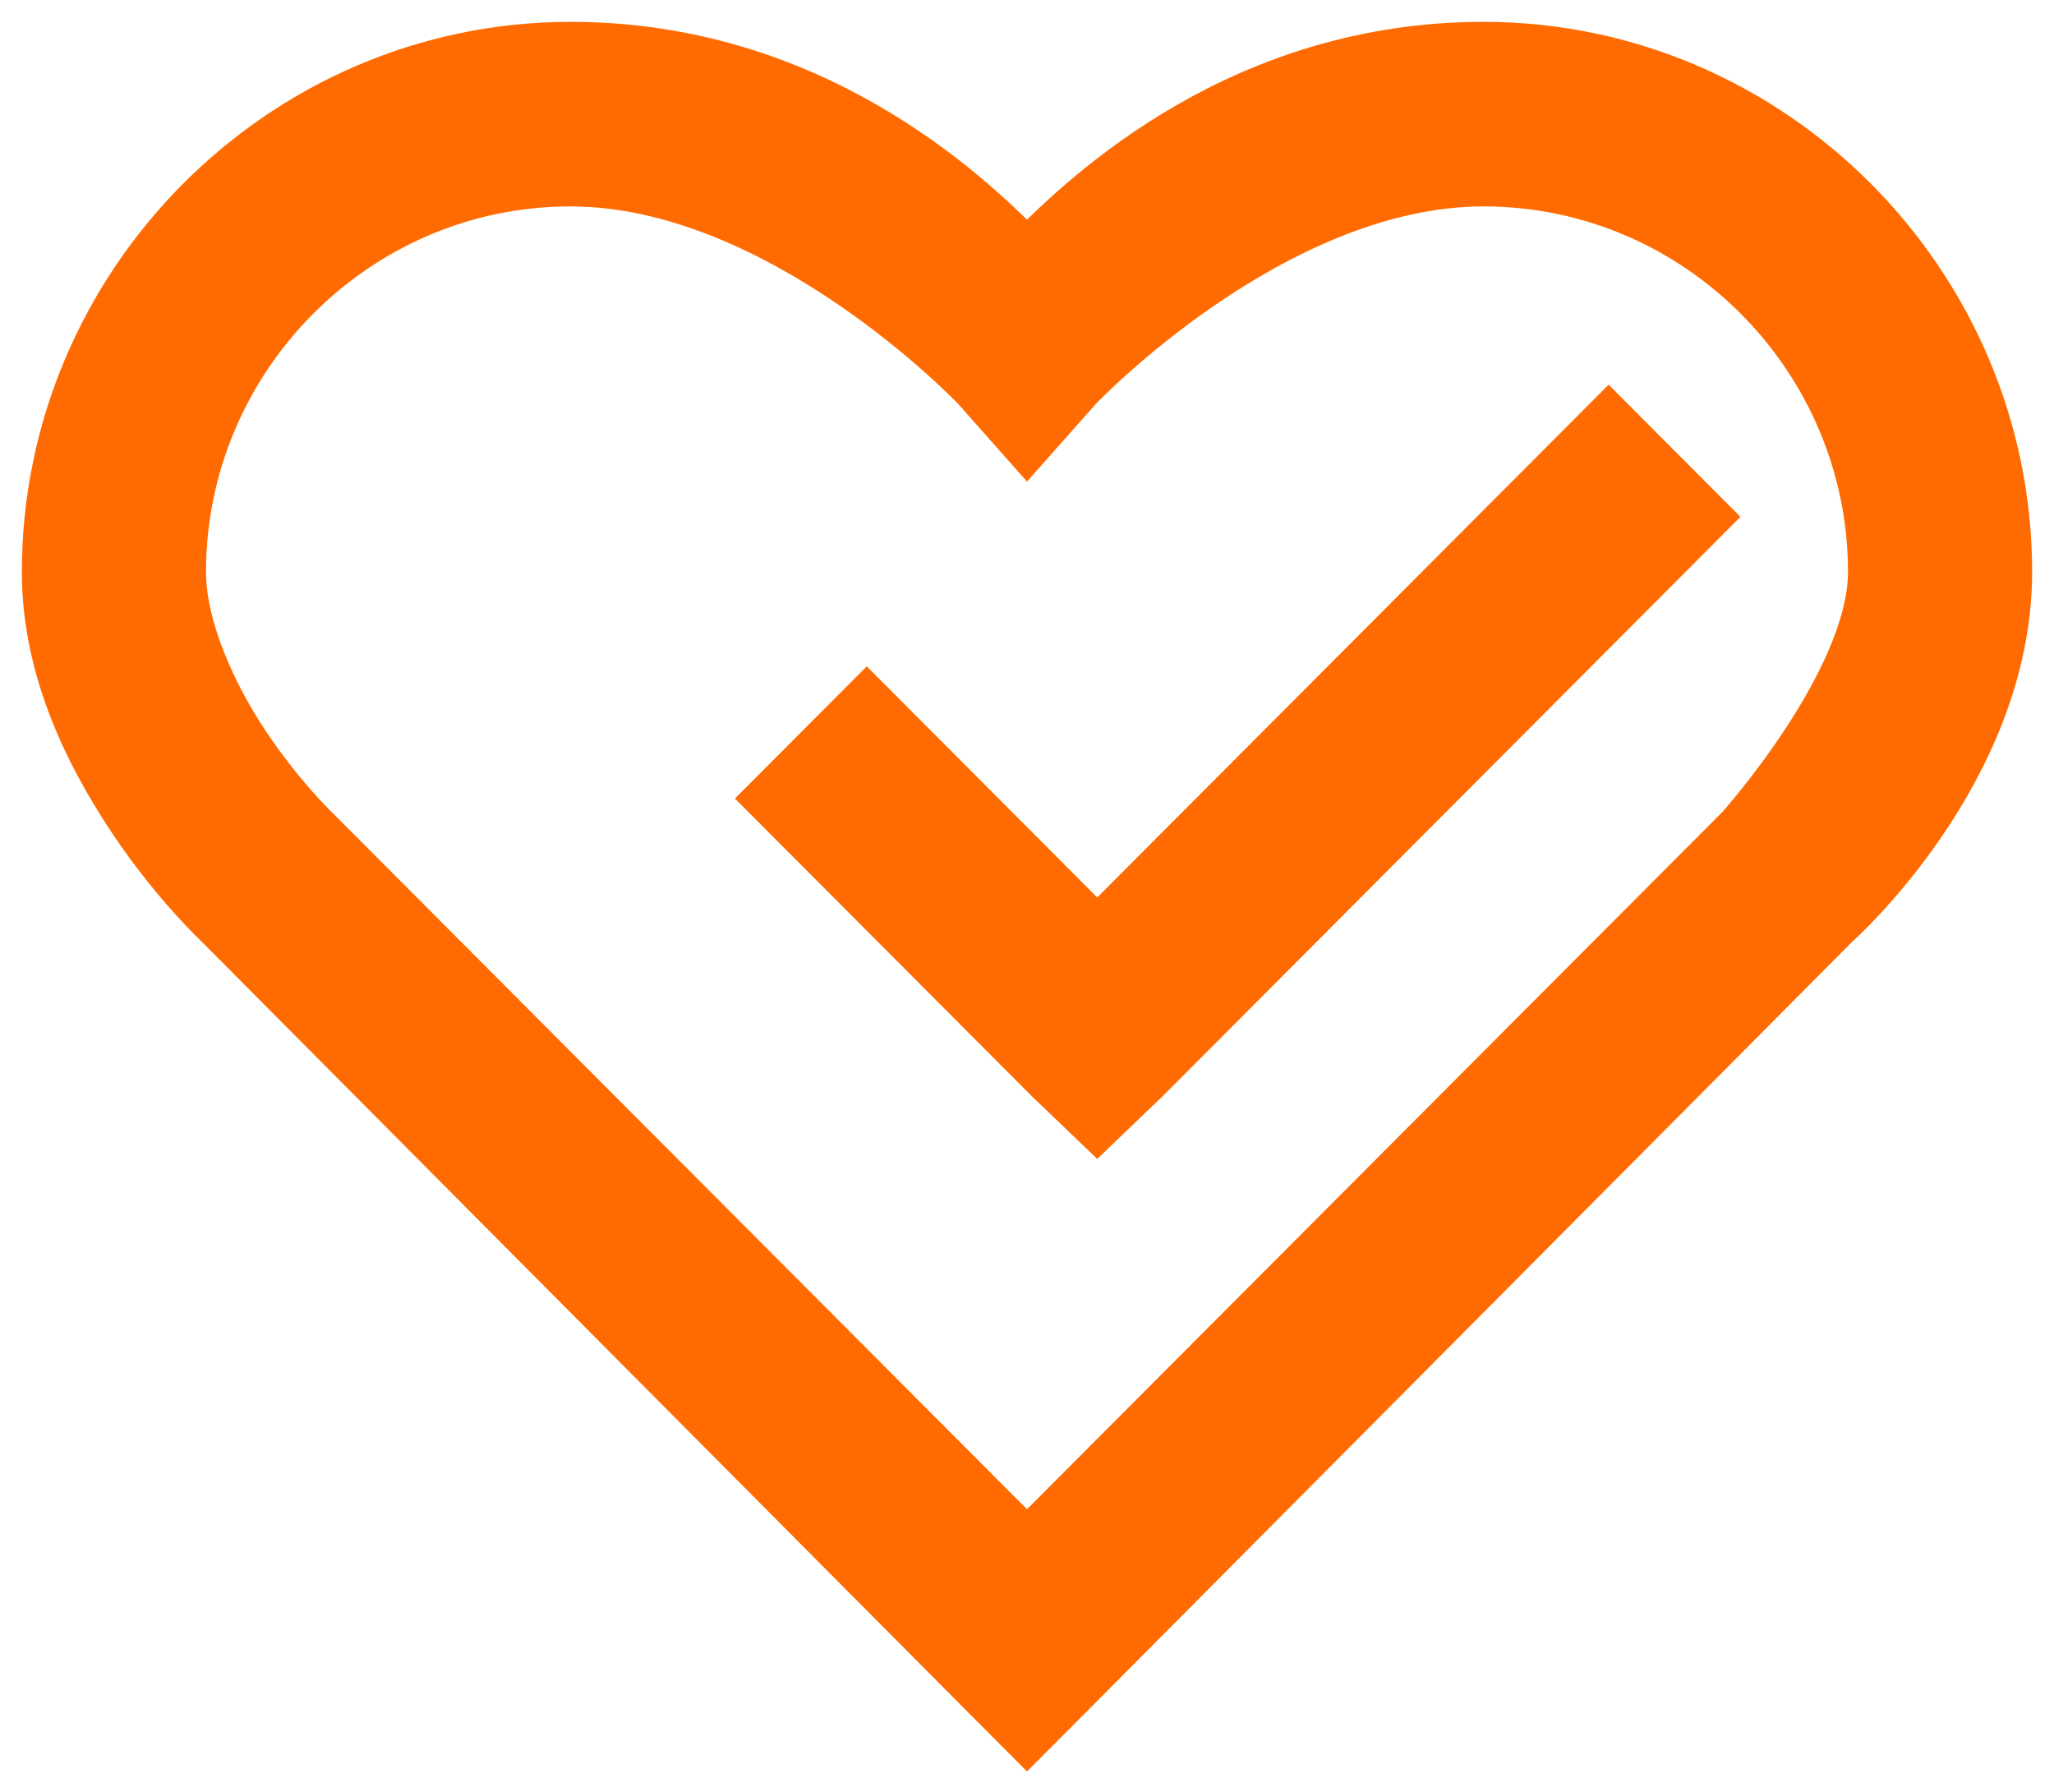 <?xml version="1.0" encoding="UTF-8"?> <svg xmlns="http://www.w3.org/2000/svg" width="47" height="41" viewBox="0 0 47 41" fill="none"> <path d="M13.054 1C6.405 1 1 6.482 1 13.085C1 15.389 2.042 17.384 3.009 18.826C3.976 20.267 4.968 21.192 4.968 21.192L22.345 38.665L23.5 39.824L24.655 38.665L42.032 21.192C42.032 21.192 46 17.686 46 13.085C46 6.482 40.595 1 33.946 1C28.428 1 24.875 4.33 23.5 5.733C22.125 4.33 18.572 1 13.054 1ZM13.054 4.223C17.856 4.223 22.295 8.906 22.295 8.906L23.5 10.265L24.705 8.906C24.705 8.906 29.144 4.223 33.946 4.223C38.837 4.223 42.786 8.245 42.786 13.085C42.786 15.571 39.772 18.926 39.772 18.926L23.5 35.241L7.228 18.926C7.228 18.926 6.449 18.177 5.671 17.013C4.892 15.848 4.214 14.331 4.214 13.085C4.214 8.245 8.163 4.223 13.054 4.223ZM36.809 9.51L25.107 21.243L19.834 15.955L17.523 18.272L23.952 24.717L25.107 25.825L26.262 24.717L39.119 11.826L36.809 9.51Z" fill="#FF6B00" stroke="#FF6B00"></path> </svg> 